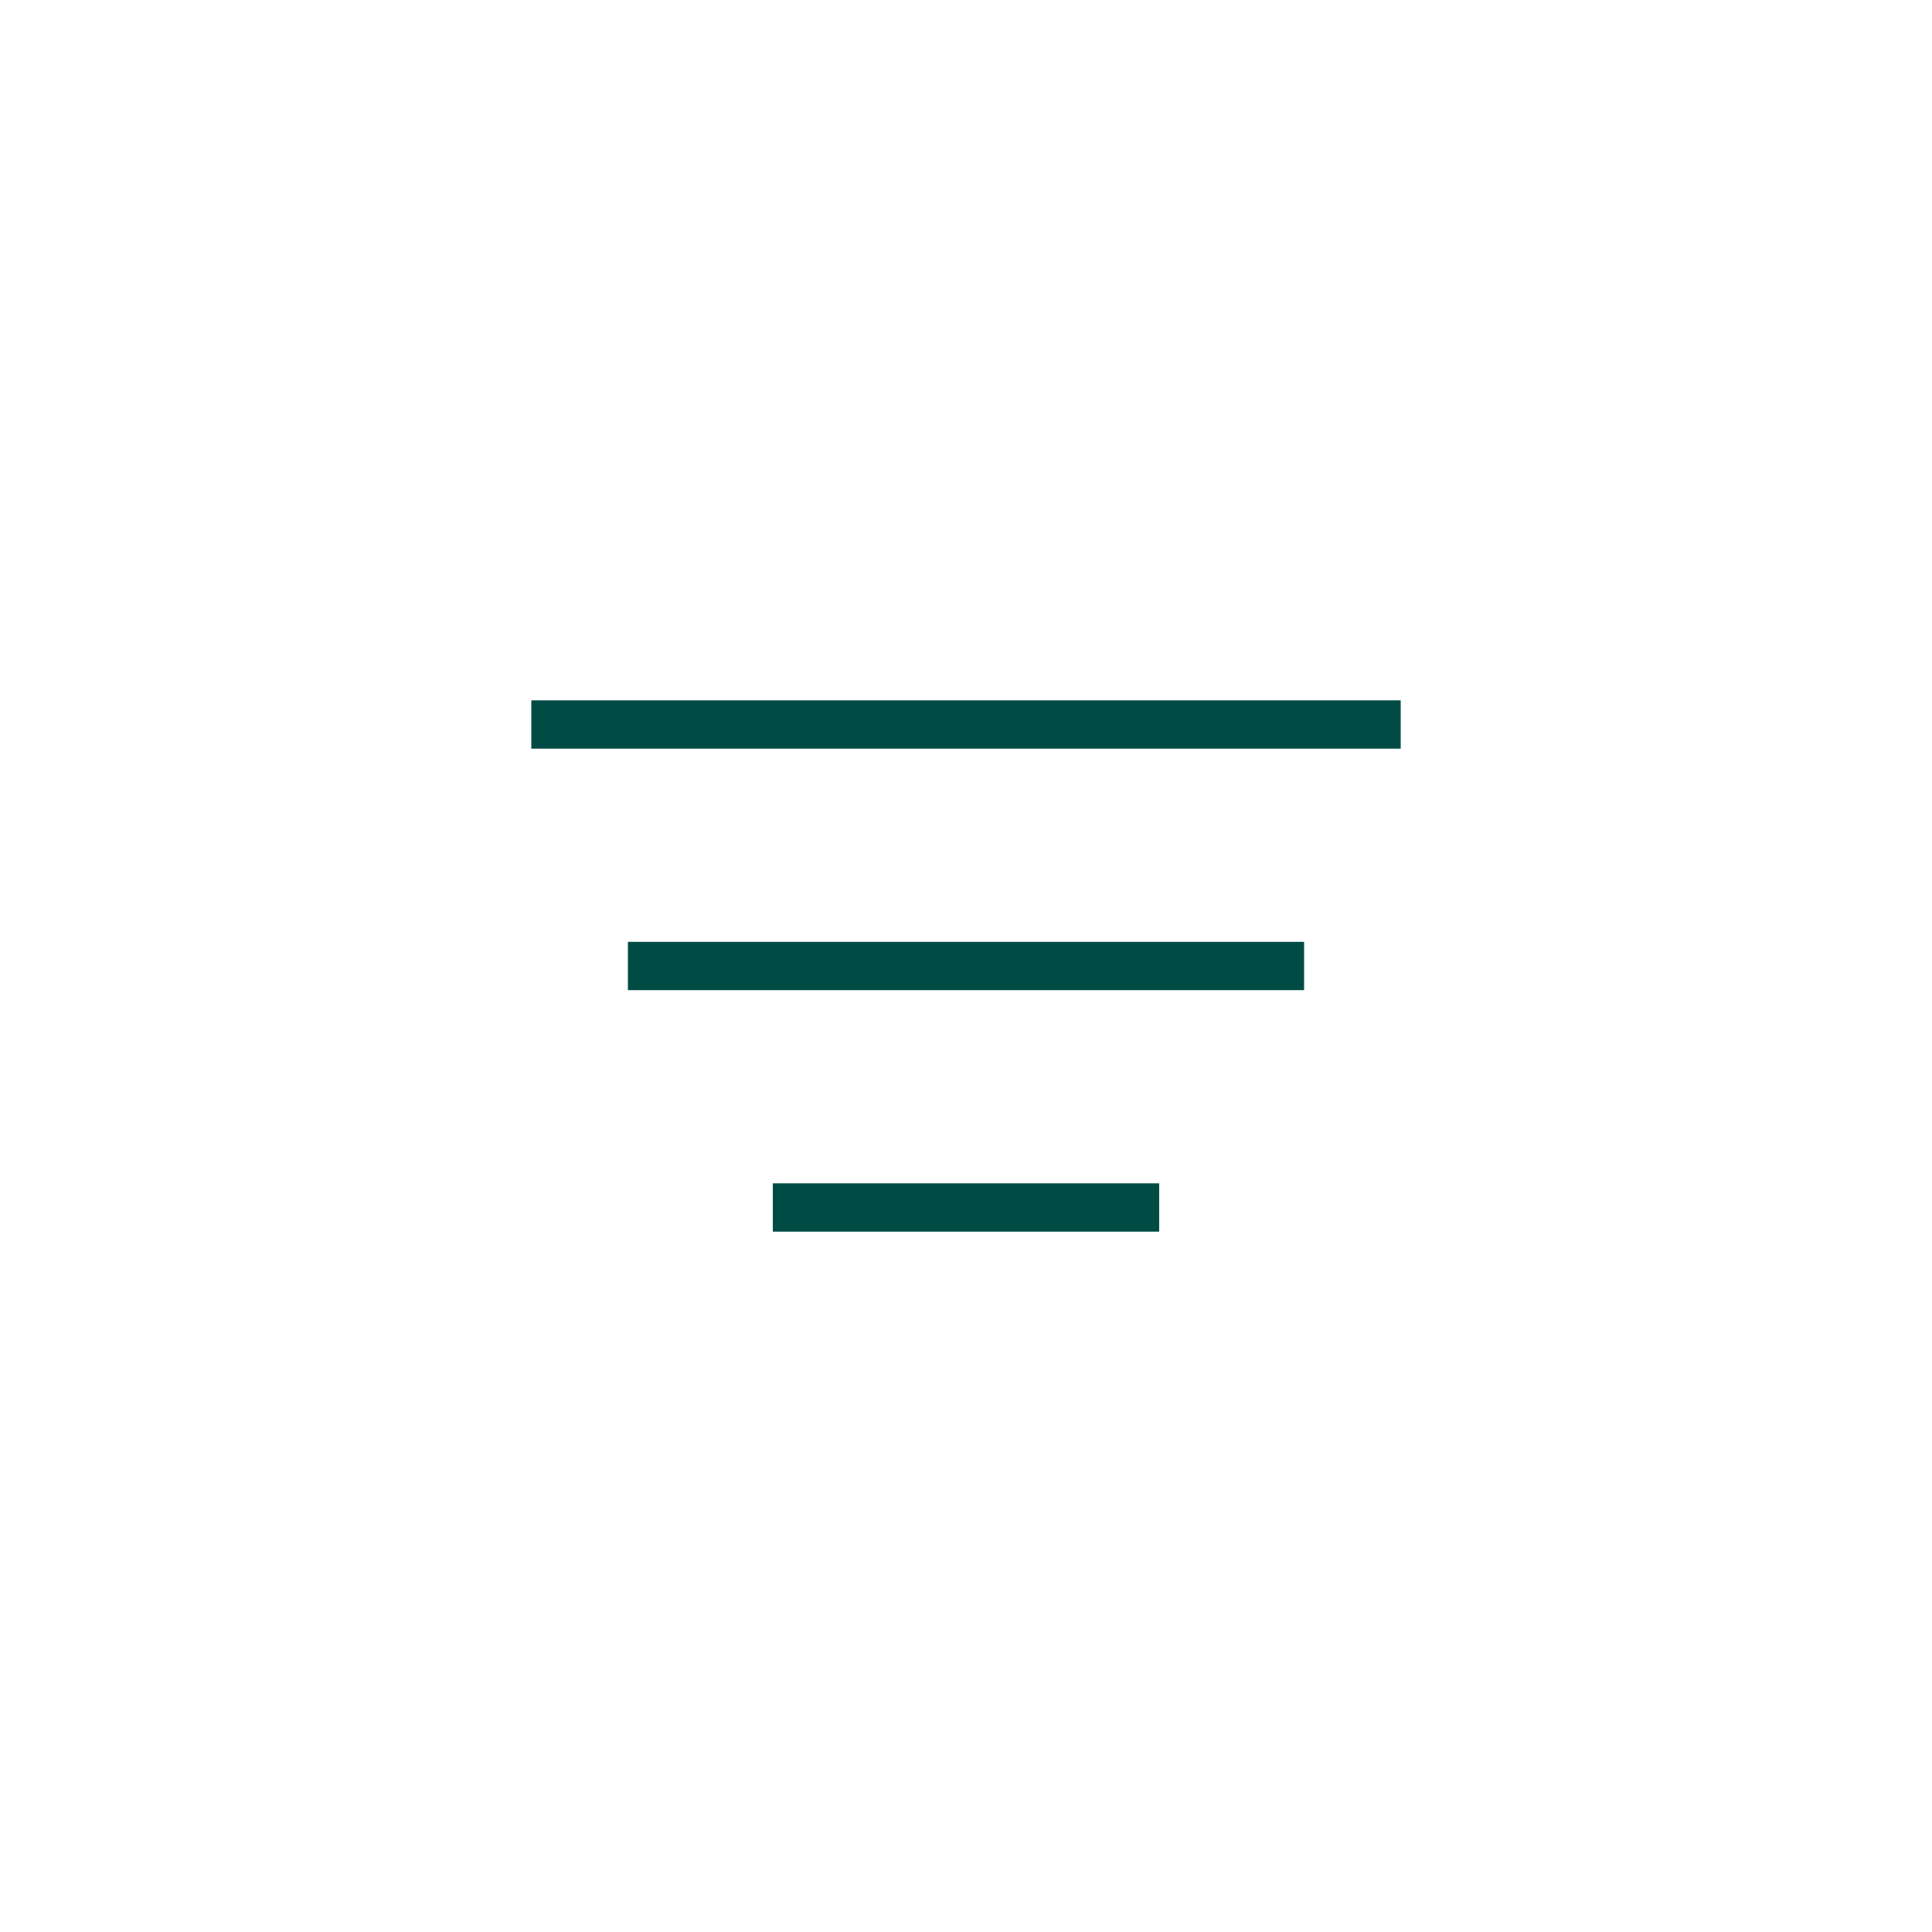 <svg width="40" height="40" viewBox="0 0 40 40" fill="none" xmlns="http://www.w3.org/2000/svg">
<path fill-rule="evenodd" clip-rule="evenodd" d="M29 15.5H11V14.5H29V15.5Z" fill="#004C45"/>
<path fill-rule="evenodd" clip-rule="evenodd" d="M27 20.5H13V19.5H27V20.5Z" fill="#004C45"/>
<path fill-rule="evenodd" clip-rule="evenodd" d="M24 25.5H16V24.5H24V25.5Z" fill="#004C45"/>
</svg>
